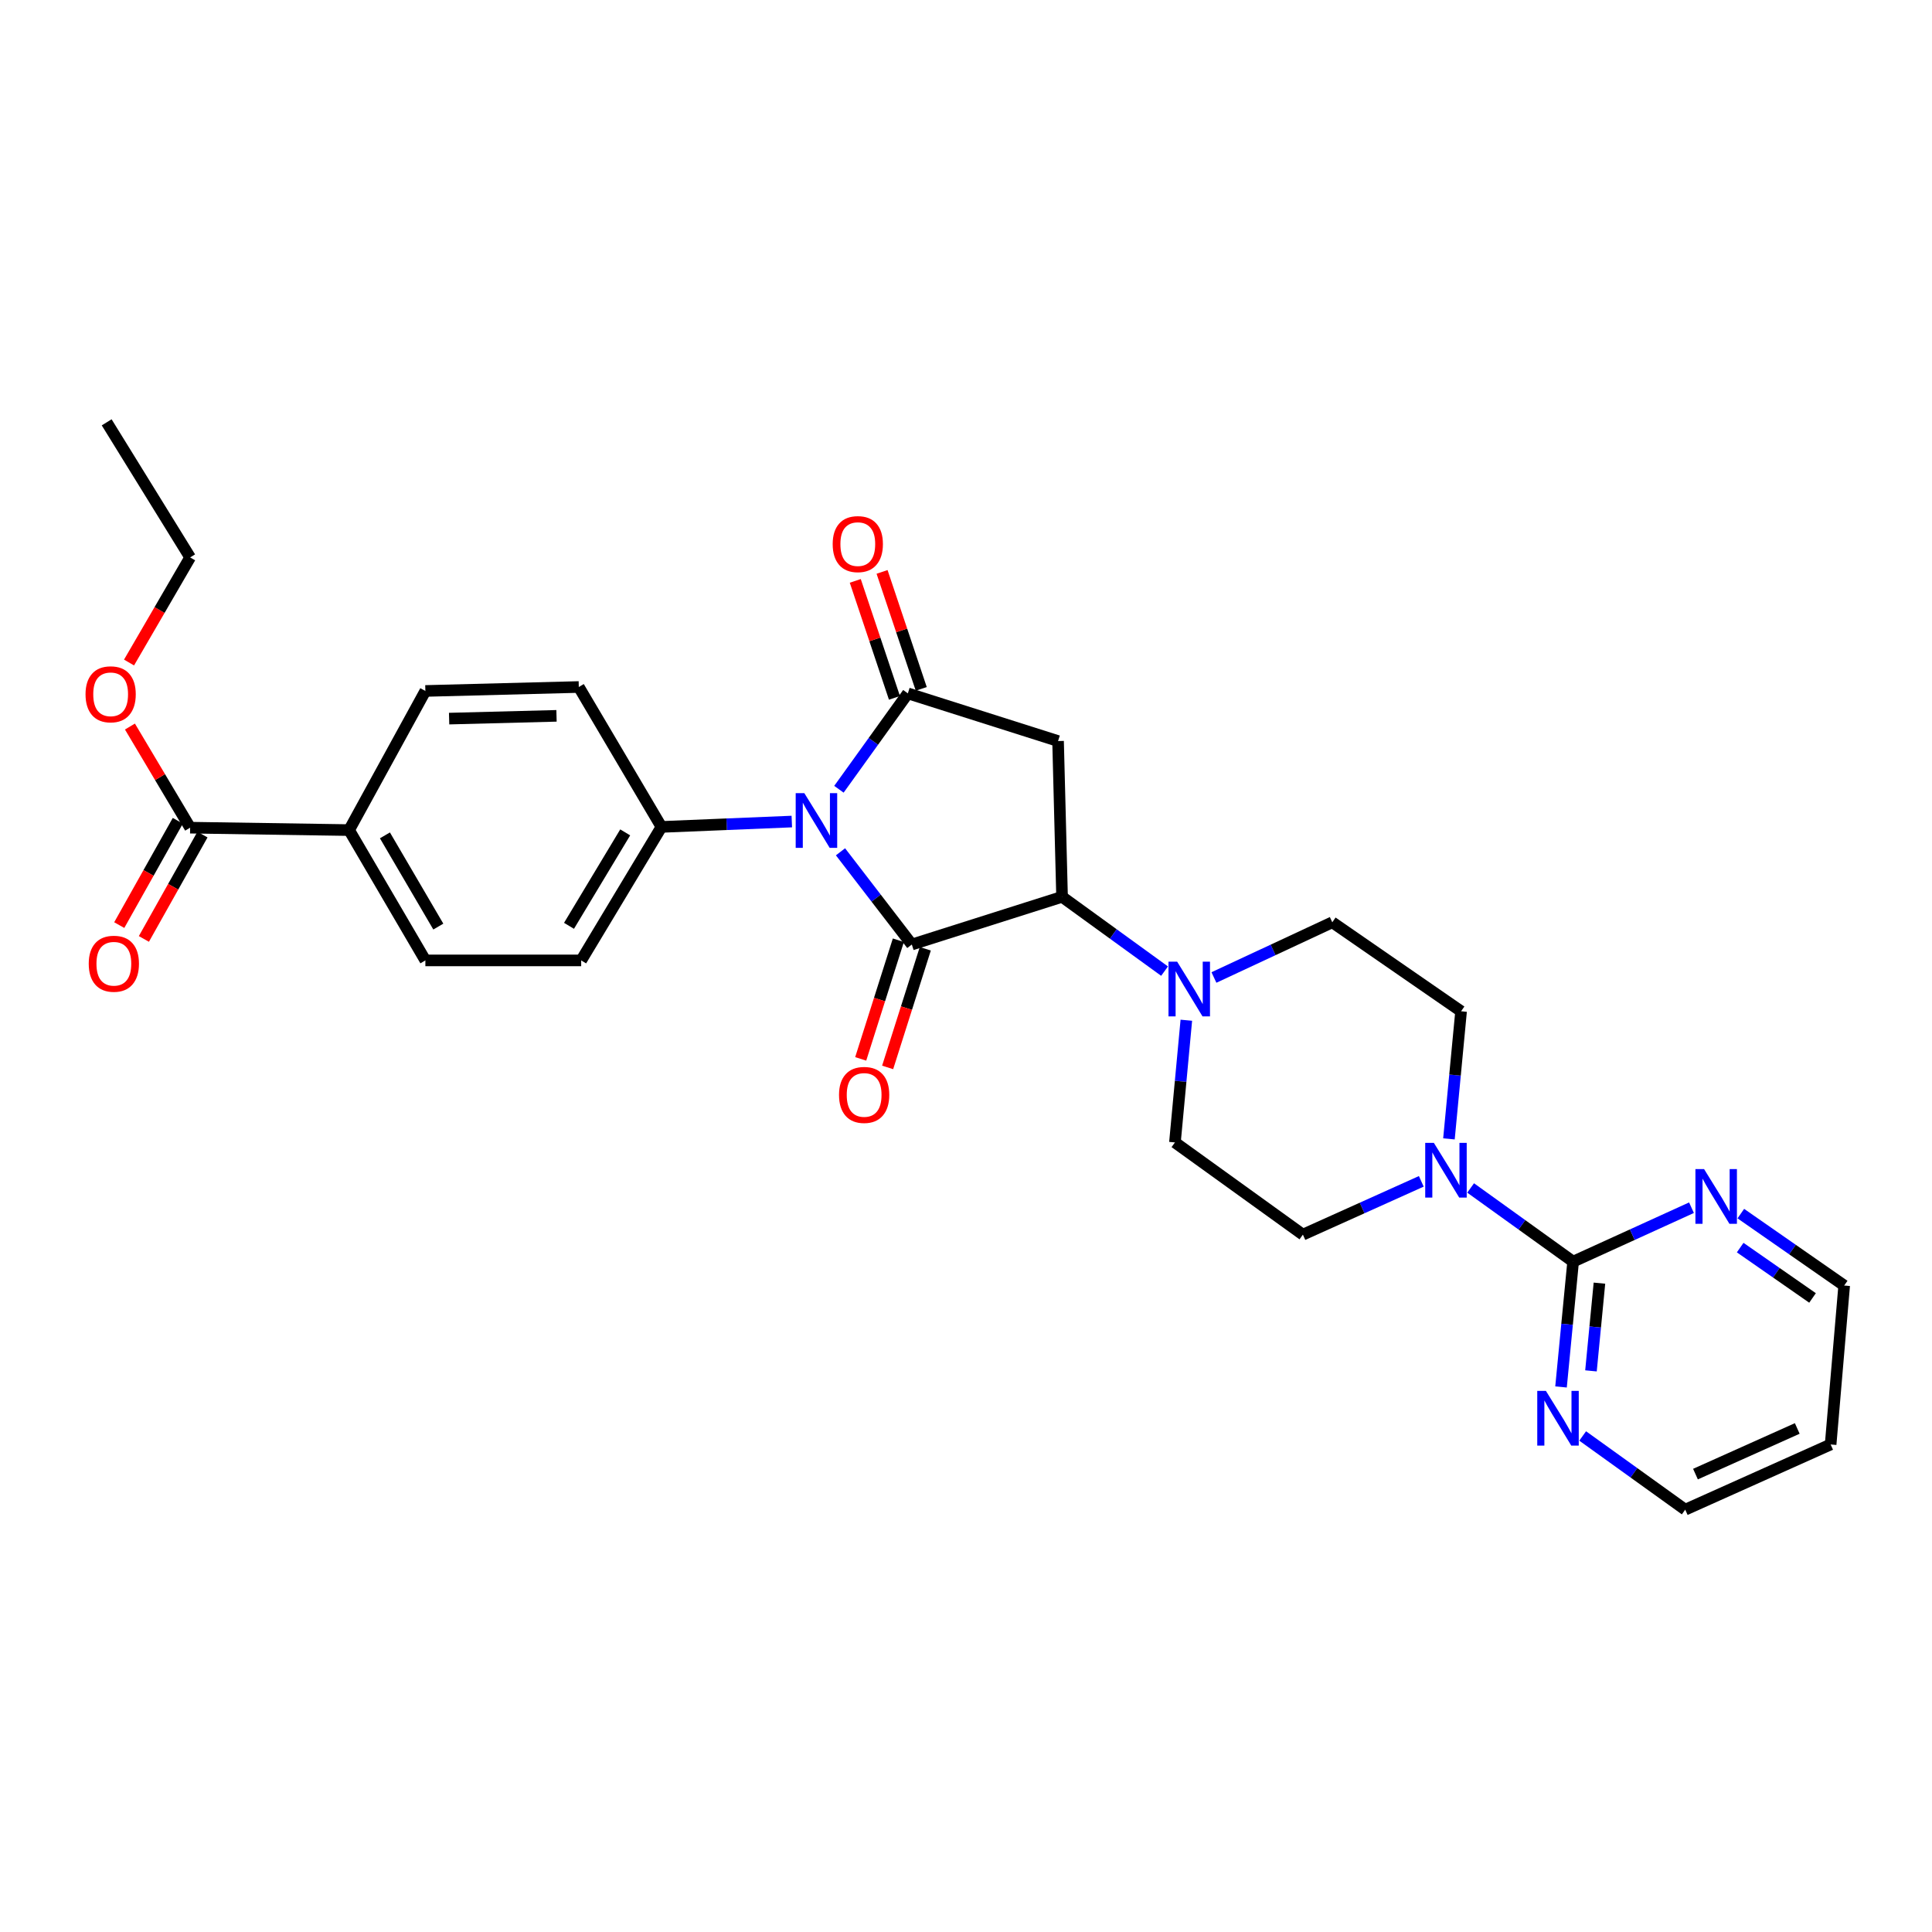 <?xml version='1.0' encoding='iso-8859-1'?>
<svg version='1.1' baseProfile='full'
              xmlns='http://www.w3.org/2000/svg'
                      xmlns:rdkit='http://www.rdkit.org/xml'
                      xmlns:xlink='http://www.w3.org/1999/xlink'
                  xml:space='preserve'
width='1000px' height='1000px' viewBox='0 0 1000 1000'>
<!-- END OF HEADER -->
<rect style='opacity:1.0;fill:#FFFFFF;stroke:none' width='1000' height='1000' x='0' y='0'> </rect>
<path class='bond-0' d='M 435.041,440.89 L 453.5,464.882' style='fill:none;fill-rule:evenodd;stroke:#0000FF;stroke-width:6px;stroke-linecap:butt;stroke-linejoin:miter;stroke-opacity:1' />
<path class='bond-0' d='M 453.5,464.882 L 471.959,488.875' style='fill:none;fill-rule:evenodd;stroke:#000000;stroke-width:6px;stroke-linecap:butt;stroke-linejoin:miter;stroke-opacity:1' />
<path class='bond-1' d='M 434.225,408.52 L 452.064,383.704' style='fill:none;fill-rule:evenodd;stroke:#0000FF;stroke-width:6px;stroke-linecap:butt;stroke-linejoin:miter;stroke-opacity:1' />
<path class='bond-1' d='M 452.064,383.704 L 469.903,358.888' style='fill:none;fill-rule:evenodd;stroke:#000000;stroke-width:6px;stroke-linecap:butt;stroke-linejoin:miter;stroke-opacity:1' />
<path class='bond-7' d='M 409.842,425.232 L 376.107,426.623' style='fill:none;fill-rule:evenodd;stroke:#0000FF;stroke-width:6px;stroke-linecap:butt;stroke-linejoin:miter;stroke-opacity:1' />
<path class='bond-7' d='M 376.107,426.623 L 342.371,428.014' style='fill:none;fill-rule:evenodd;stroke:#000000;stroke-width:6px;stroke-linecap:butt;stroke-linejoin:miter;stroke-opacity:1' />
<path class='bond-2' d='M 471.959,488.875 L 549.723,464.194' style='fill:none;fill-rule:evenodd;stroke:#000000;stroke-width:6px;stroke-linecap:butt;stroke-linejoin:miter;stroke-opacity:1' />
<path class='bond-9' d='M 464.988,486.662 L 455.243,517.368' style='fill:none;fill-rule:evenodd;stroke:#000000;stroke-width:6px;stroke-linecap:butt;stroke-linejoin:miter;stroke-opacity:1' />
<path class='bond-9' d='M 455.243,517.368 L 445.499,548.075' style='fill:none;fill-rule:evenodd;stroke:#FF0000;stroke-width:6px;stroke-linecap:butt;stroke-linejoin:miter;stroke-opacity:1' />
<path class='bond-9' d='M 478.93,491.087 L 469.186,521.793' style='fill:none;fill-rule:evenodd;stroke:#000000;stroke-width:6px;stroke-linecap:butt;stroke-linejoin:miter;stroke-opacity:1' />
<path class='bond-9' d='M 469.186,521.793 L 459.442,552.499' style='fill:none;fill-rule:evenodd;stroke:#FF0000;stroke-width:6px;stroke-linecap:butt;stroke-linejoin:miter;stroke-opacity:1' />
<path class='bond-3' d='M 469.903,358.888 L 547.651,383.569' style='fill:none;fill-rule:evenodd;stroke:#000000;stroke-width:6px;stroke-linecap:butt;stroke-linejoin:miter;stroke-opacity:1' />
<path class='bond-12' d='M 476.838,356.565 L 466.698,326.294' style='fill:none;fill-rule:evenodd;stroke:#000000;stroke-width:6px;stroke-linecap:butt;stroke-linejoin:miter;stroke-opacity:1' />
<path class='bond-12' d='M 466.698,326.294 L 456.558,296.023' style='fill:none;fill-rule:evenodd;stroke:#FF0000;stroke-width:6px;stroke-linecap:butt;stroke-linejoin:miter;stroke-opacity:1' />
<path class='bond-12' d='M 462.968,361.212 L 452.828,330.94' style='fill:none;fill-rule:evenodd;stroke:#000000;stroke-width:6px;stroke-linecap:butt;stroke-linejoin:miter;stroke-opacity:1' />
<path class='bond-12' d='M 452.828,330.94 L 442.687,300.669' style='fill:none;fill-rule:evenodd;stroke:#FF0000;stroke-width:6px;stroke-linecap:butt;stroke-linejoin:miter;stroke-opacity:1' />
<path class='bond-5' d='M 549.723,464.194 L 576.25,483.424' style='fill:none;fill-rule:evenodd;stroke:#000000;stroke-width:6px;stroke-linecap:butt;stroke-linejoin:miter;stroke-opacity:1' />
<path class='bond-5' d='M 576.25,483.424 L 602.777,502.654' style='fill:none;fill-rule:evenodd;stroke:#0000FF;stroke-width:6px;stroke-linecap:butt;stroke-linejoin:miter;stroke-opacity:1' />
<path class='bond-29' d='M 549.723,464.194 L 547.651,383.569' style='fill:none;fill-rule:evenodd;stroke:#000000;stroke-width:6px;stroke-linecap:butt;stroke-linejoin:miter;stroke-opacity:1' />
<path class='bond-4' d='M 814.247,653.025 L 787.721,633.957' style='fill:none;fill-rule:evenodd;stroke:#000000;stroke-width:6px;stroke-linecap:butt;stroke-linejoin:miter;stroke-opacity:1' />
<path class='bond-4' d='M 787.721,633.957 L 761.195,614.889' style='fill:none;fill-rule:evenodd;stroke:#0000FF;stroke-width:6px;stroke-linecap:butt;stroke-linejoin:miter;stroke-opacity:1' />
<path class='bond-10' d='M 814.247,653.025 L 811.115,685.455' style='fill:none;fill-rule:evenodd;stroke:#000000;stroke-width:6px;stroke-linecap:butt;stroke-linejoin:miter;stroke-opacity:1' />
<path class='bond-10' d='M 811.115,685.455 L 807.984,717.885' style='fill:none;fill-rule:evenodd;stroke:#0000FF;stroke-width:6px;stroke-linecap:butt;stroke-linejoin:miter;stroke-opacity:1' />
<path class='bond-10' d='M 827.867,664.16 L 825.676,686.861' style='fill:none;fill-rule:evenodd;stroke:#000000;stroke-width:6px;stroke-linecap:butt;stroke-linejoin:miter;stroke-opacity:1' />
<path class='bond-10' d='M 825.676,686.861 L 823.484,709.562' style='fill:none;fill-rule:evenodd;stroke:#0000FF;stroke-width:6px;stroke-linecap:butt;stroke-linejoin:miter;stroke-opacity:1' />
<path class='bond-11' d='M 814.247,653.025 L 844.88,639.065' style='fill:none;fill-rule:evenodd;stroke:#000000;stroke-width:6px;stroke-linecap:butt;stroke-linejoin:miter;stroke-opacity:1' />
<path class='bond-11' d='M 844.88,639.065 L 875.514,625.105' style='fill:none;fill-rule:evenodd;stroke:#0000FF;stroke-width:6px;stroke-linecap:butt;stroke-linejoin:miter;stroke-opacity:1' />
<path class='bond-16' d='M 628.332,505.951 L 658.962,491.663' style='fill:none;fill-rule:evenodd;stroke:#0000FF;stroke-width:6px;stroke-linecap:butt;stroke-linejoin:miter;stroke-opacity:1' />
<path class='bond-16' d='M 658.962,491.663 L 689.591,477.375' style='fill:none;fill-rule:evenodd;stroke:#000000;stroke-width:6px;stroke-linecap:butt;stroke-linejoin:miter;stroke-opacity:1' />
<path class='bond-17' d='M 614.043,528.067 L 611.095,559.693' style='fill:none;fill-rule:evenodd;stroke:#0000FF;stroke-width:6px;stroke-linecap:butt;stroke-linejoin:miter;stroke-opacity:1' />
<path class='bond-17' d='M 611.095,559.693 L 608.146,591.319' style='fill:none;fill-rule:evenodd;stroke:#000000;stroke-width:6px;stroke-linecap:butt;stroke-linejoin:miter;stroke-opacity:1' />
<path class='bond-6' d='M 735.658,611.461 L 705.018,625.254' style='fill:none;fill-rule:evenodd;stroke:#0000FF;stroke-width:6px;stroke-linecap:butt;stroke-linejoin:miter;stroke-opacity:1' />
<path class='bond-6' d='M 705.018,625.254 L 674.378,639.047' style='fill:none;fill-rule:evenodd;stroke:#000000;stroke-width:6px;stroke-linecap:butt;stroke-linejoin:miter;stroke-opacity:1' />
<path class='bond-31' d='M 749.972,589.486 L 753.113,556.461' style='fill:none;fill-rule:evenodd;stroke:#0000FF;stroke-width:6px;stroke-linecap:butt;stroke-linejoin:miter;stroke-opacity:1' />
<path class='bond-31' d='M 753.113,556.461 L 756.255,523.437' style='fill:none;fill-rule:evenodd;stroke:#000000;stroke-width:6px;stroke-linecap:butt;stroke-linejoin:miter;stroke-opacity:1' />
<path class='bond-19' d='M 342.371,428.014 L 299.584,355.589' style='fill:none;fill-rule:evenodd;stroke:#000000;stroke-width:6px;stroke-linecap:butt;stroke-linejoin:miter;stroke-opacity:1' />
<path class='bond-20' d='M 342.371,428.014 L 300.819,497.107' style='fill:none;fill-rule:evenodd;stroke:#000000;stroke-width:6px;stroke-linecap:butt;stroke-linejoin:miter;stroke-opacity:1' />
<path class='bond-20' d='M 323.603,430.839 L 294.516,479.204' style='fill:none;fill-rule:evenodd;stroke:#000000;stroke-width:6px;stroke-linecap:butt;stroke-linejoin:miter;stroke-opacity:1' />
<path class='bond-8' d='M 98.416,428.404 L 180.691,429.655' style='fill:none;fill-rule:evenodd;stroke:#000000;stroke-width:6px;stroke-linecap:butt;stroke-linejoin:miter;stroke-opacity:1' />
<path class='bond-18' d='M 92.039,424.824 L 76.88,451.828' style='fill:none;fill-rule:evenodd;stroke:#000000;stroke-width:6px;stroke-linecap:butt;stroke-linejoin:miter;stroke-opacity:1' />
<path class='bond-18' d='M 76.88,451.828 L 61.722,478.832' style='fill:none;fill-rule:evenodd;stroke:#FF0000;stroke-width:6px;stroke-linecap:butt;stroke-linejoin:miter;stroke-opacity:1' />
<path class='bond-18' d='M 104.794,431.984 L 89.636,458.988' style='fill:none;fill-rule:evenodd;stroke:#000000;stroke-width:6px;stroke-linecap:butt;stroke-linejoin:miter;stroke-opacity:1' />
<path class='bond-18' d='M 89.636,458.988 L 74.477,485.992' style='fill:none;fill-rule:evenodd;stroke:#FF0000;stroke-width:6px;stroke-linecap:butt;stroke-linejoin:miter;stroke-opacity:1' />
<path class='bond-23' d='M 98.416,428.404 L 82.836,402.231' style='fill:none;fill-rule:evenodd;stroke:#000000;stroke-width:6px;stroke-linecap:butt;stroke-linejoin:miter;stroke-opacity:1' />
<path class='bond-23' d='M 82.836,402.231 L 67.255,376.058' style='fill:none;fill-rule:evenodd;stroke:#FF0000;stroke-width:6px;stroke-linecap:butt;stroke-linejoin:miter;stroke-opacity:1' />
<path class='bond-26' d='M 819.188,743.256 L 845.729,762.329' style='fill:none;fill-rule:evenodd;stroke:#0000FF;stroke-width:6px;stroke-linecap:butt;stroke-linejoin:miter;stroke-opacity:1' />
<path class='bond-26' d='M 845.729,762.329 L 872.271,781.402' style='fill:none;fill-rule:evenodd;stroke:#000000;stroke-width:6px;stroke-linecap:butt;stroke-linejoin:miter;stroke-opacity:1' />
<path class='bond-25' d='M 901.047,628.162 L 927.796,646.778' style='fill:none;fill-rule:evenodd;stroke:#0000FF;stroke-width:6px;stroke-linecap:butt;stroke-linejoin:miter;stroke-opacity:1' />
<path class='bond-25' d='M 927.796,646.778 L 954.545,665.394' style='fill:none;fill-rule:evenodd;stroke:#000000;stroke-width:6px;stroke-linecap:butt;stroke-linejoin:miter;stroke-opacity:1' />
<path class='bond-25' d='M 900.716,645.754 L 919.44,658.785' style='fill:none;fill-rule:evenodd;stroke:#0000FF;stroke-width:6px;stroke-linecap:butt;stroke-linejoin:miter;stroke-opacity:1' />
<path class='bond-25' d='M 919.44,658.785 L 938.165,671.816' style='fill:none;fill-rule:evenodd;stroke:#000000;stroke-width:6px;stroke-linecap:butt;stroke-linejoin:miter;stroke-opacity:1' />
<path class='bond-13' d='M 180.691,429.655 L 220.17,497.107' style='fill:none;fill-rule:evenodd;stroke:#000000;stroke-width:6px;stroke-linecap:butt;stroke-linejoin:miter;stroke-opacity:1' />
<path class='bond-13' d='M 199.237,432.384 L 226.873,479.6' style='fill:none;fill-rule:evenodd;stroke:#000000;stroke-width:6px;stroke-linecap:butt;stroke-linejoin:miter;stroke-opacity:1' />
<path class='bond-30' d='M 180.691,429.655 L 220.17,357.637' style='fill:none;fill-rule:evenodd;stroke:#000000;stroke-width:6px;stroke-linecap:butt;stroke-linejoin:miter;stroke-opacity:1' />
<path class='bond-14' d='M 756.255,523.437 L 689.591,477.375' style='fill:none;fill-rule:evenodd;stroke:#000000;stroke-width:6px;stroke-linecap:butt;stroke-linejoin:miter;stroke-opacity:1' />
<path class='bond-15' d='M 674.378,639.047 L 608.146,591.319' style='fill:none;fill-rule:evenodd;stroke:#000000;stroke-width:6px;stroke-linecap:butt;stroke-linejoin:miter;stroke-opacity:1' />
<path class='bond-21' d='M 299.584,355.589 L 220.17,357.637' style='fill:none;fill-rule:evenodd;stroke:#000000;stroke-width:6px;stroke-linecap:butt;stroke-linejoin:miter;stroke-opacity:1' />
<path class='bond-21' d='M 288.049,370.519 L 232.459,371.953' style='fill:none;fill-rule:evenodd;stroke:#000000;stroke-width:6px;stroke-linecap:butt;stroke-linejoin:miter;stroke-opacity:1' />
<path class='bond-22' d='M 300.819,497.107 L 220.17,497.107' style='fill:none;fill-rule:evenodd;stroke:#000000;stroke-width:6px;stroke-linecap:butt;stroke-linejoin:miter;stroke-opacity:1' />
<path class='bond-27' d='M 66.787,342.92 L 82.602,315.72' style='fill:none;fill-rule:evenodd;stroke:#FF0000;stroke-width:6px;stroke-linecap:butt;stroke-linejoin:miter;stroke-opacity:1' />
<path class='bond-27' d='M 82.602,315.72 L 98.416,288.52' style='fill:none;fill-rule:evenodd;stroke:#000000;stroke-width:6px;stroke-linecap:butt;stroke-linejoin:miter;stroke-opacity:1' />
<path class='bond-24' d='M 947.532,747.652 L 954.545,665.394' style='fill:none;fill-rule:evenodd;stroke:#000000;stroke-width:6px;stroke-linecap:butt;stroke-linejoin:miter;stroke-opacity:1' />
<path class='bond-32' d='M 947.532,747.652 L 872.271,781.402' style='fill:none;fill-rule:evenodd;stroke:#000000;stroke-width:6px;stroke-linecap:butt;stroke-linejoin:miter;stroke-opacity:1' />
<path class='bond-32' d='M 930.257,739.367 L 877.575,762.992' style='fill:none;fill-rule:evenodd;stroke:#000000;stroke-width:6px;stroke-linecap:butt;stroke-linejoin:miter;stroke-opacity:1' />
<path class='bond-28' d='M 98.416,288.52 L 55.215,218.598' style='fill:none;fill-rule:evenodd;stroke:#000000;stroke-width:6px;stroke-linecap:butt;stroke-linejoin:miter;stroke-opacity:1' />
<path  class='atom-0' d='M 416.33 410.546
L 425.61 425.546
Q 426.53 427.026, 428.01 429.706
Q 429.49 432.386, 429.57 432.546
L 429.57 410.546
L 433.33 410.546
L 433.33 438.866
L 429.45 438.866
L 419.49 422.466
Q 418.33 420.546, 417.09 418.346
Q 415.89 416.146, 415.53 415.466
L 415.53 438.866
L 411.85 438.866
L 411.85 410.546
L 416.33 410.546
' fill='#0000FF'/>
<path  class='atom-6' d='M 609.289 497.754
L 618.569 512.754
Q 619.489 514.234, 620.969 516.914
Q 622.449 519.594, 622.529 519.754
L 622.529 497.754
L 626.289 497.754
L 626.289 526.074
L 622.409 526.074
L 612.449 509.674
Q 611.289 507.754, 610.049 505.554
Q 608.849 503.354, 608.489 502.674
L 608.489 526.074
L 604.809 526.074
L 604.809 497.754
L 609.289 497.754
' fill='#0000FF'/>
<path  class='atom-7' d='M 742.169 591.552
L 751.449 606.552
Q 752.369 608.032, 753.849 610.712
Q 755.329 613.392, 755.409 613.552
L 755.409 591.552
L 759.169 591.552
L 759.169 619.872
L 755.289 619.872
L 745.329 603.472
Q 744.169 601.552, 742.929 599.352
Q 741.729 597.152, 741.369 596.472
L 741.369 619.872
L 737.689 619.872
L 737.689 591.552
L 742.169 591.552
' fill='#0000FF'/>
<path  class='atom-10' d='M 434.278 566.727
Q 434.278 559.927, 437.638 556.127
Q 440.998 552.327, 447.278 552.327
Q 453.558 552.327, 456.918 556.127
Q 460.278 559.927, 460.278 566.727
Q 460.278 573.607, 456.878 577.527
Q 453.478 581.407, 447.278 581.407
Q 441.038 581.407, 437.638 577.527
Q 434.278 573.647, 434.278 566.727
M 447.278 578.207
Q 451.598 578.207, 453.918 575.327
Q 456.278 572.407, 456.278 566.727
Q 456.278 561.167, 453.918 558.367
Q 451.598 555.527, 447.278 555.527
Q 442.958 555.527, 440.598 558.327
Q 438.278 561.127, 438.278 566.727
Q 438.278 572.447, 440.598 575.327
Q 442.958 578.207, 447.278 578.207
' fill='#FF0000'/>
<path  class='atom-11' d='M 800.161 719.921
L 809.441 734.921
Q 810.361 736.401, 811.841 739.081
Q 813.321 741.761, 813.401 741.921
L 813.401 719.921
L 817.161 719.921
L 817.161 748.241
L 813.281 748.241
L 803.321 731.841
Q 802.161 729.921, 800.921 727.721
Q 799.721 725.521, 799.361 724.841
L 799.361 748.241
L 795.681 748.241
L 795.681 719.921
L 800.161 719.921
' fill='#0000FF'/>
<path  class='atom-12' d='M 882.029 605.123
L 891.309 620.123
Q 892.229 621.603, 893.709 624.283
Q 895.189 626.963, 895.269 627.123
L 895.269 605.123
L 899.029 605.123
L 899.029 633.443
L 895.149 633.443
L 885.189 617.043
Q 884.029 615.123, 882.789 612.923
Q 881.589 610.723, 881.229 610.043
L 881.229 633.443
L 877.549 633.443
L 877.549 605.123
L 882.029 605.123
' fill='#0000FF'/>
<path  class='atom-13' d='M 430.995 281.627
Q 430.995 274.827, 434.355 271.027
Q 437.715 267.227, 443.995 267.227
Q 450.275 267.227, 453.635 271.027
Q 456.995 274.827, 456.995 281.627
Q 456.995 288.507, 453.595 292.427
Q 450.195 296.307, 443.995 296.307
Q 437.755 296.307, 434.355 292.427
Q 430.995 288.547, 430.995 281.627
M 443.995 293.107
Q 448.315 293.107, 450.635 290.227
Q 452.995 287.307, 452.995 281.627
Q 452.995 276.067, 450.635 273.267
Q 448.315 270.427, 443.995 270.427
Q 439.675 270.427, 437.315 273.227
Q 434.995 276.027, 434.995 281.627
Q 434.995 287.347, 437.315 290.227
Q 439.675 293.107, 443.995 293.107
' fill='#FF0000'/>
<path  class='atom-19' d='M 45.929 498.828
Q 45.929 492.028, 49.289 488.228
Q 52.649 484.428, 58.929 484.428
Q 65.209 484.428, 68.569 488.228
Q 71.929 492.028, 71.929 498.828
Q 71.929 505.708, 68.529 509.628
Q 65.129 513.508, 58.929 513.508
Q 52.689 513.508, 49.289 509.628
Q 45.929 505.748, 45.929 498.828
M 58.929 510.308
Q 63.249 510.308, 65.569 507.428
Q 67.929 504.508, 67.929 498.828
Q 67.929 493.268, 65.569 490.468
Q 63.249 487.628, 58.929 487.628
Q 54.609 487.628, 52.249 490.428
Q 49.929 493.228, 49.929 498.828
Q 49.929 504.548, 52.249 507.428
Q 54.609 510.308, 58.929 510.308
' fill='#FF0000'/>
<path  class='atom-24' d='M 44.271 359.367
Q 44.271 352.567, 47.631 348.767
Q 50.991 344.967, 57.271 344.967
Q 63.551 344.967, 66.911 348.767
Q 70.271 352.567, 70.271 359.367
Q 70.271 366.247, 66.871 370.167
Q 63.471 374.047, 57.271 374.047
Q 51.031 374.047, 47.631 370.167
Q 44.271 366.287, 44.271 359.367
M 57.271 370.847
Q 61.591 370.847, 63.911 367.967
Q 66.271 365.047, 66.271 359.367
Q 66.271 353.807, 63.911 351.007
Q 61.591 348.167, 57.271 348.167
Q 52.951 348.167, 50.591 350.967
Q 48.271 353.767, 48.271 359.367
Q 48.271 365.087, 50.591 367.967
Q 52.951 370.847, 57.271 370.847
' fill='#FF0000'/>
</svg>
